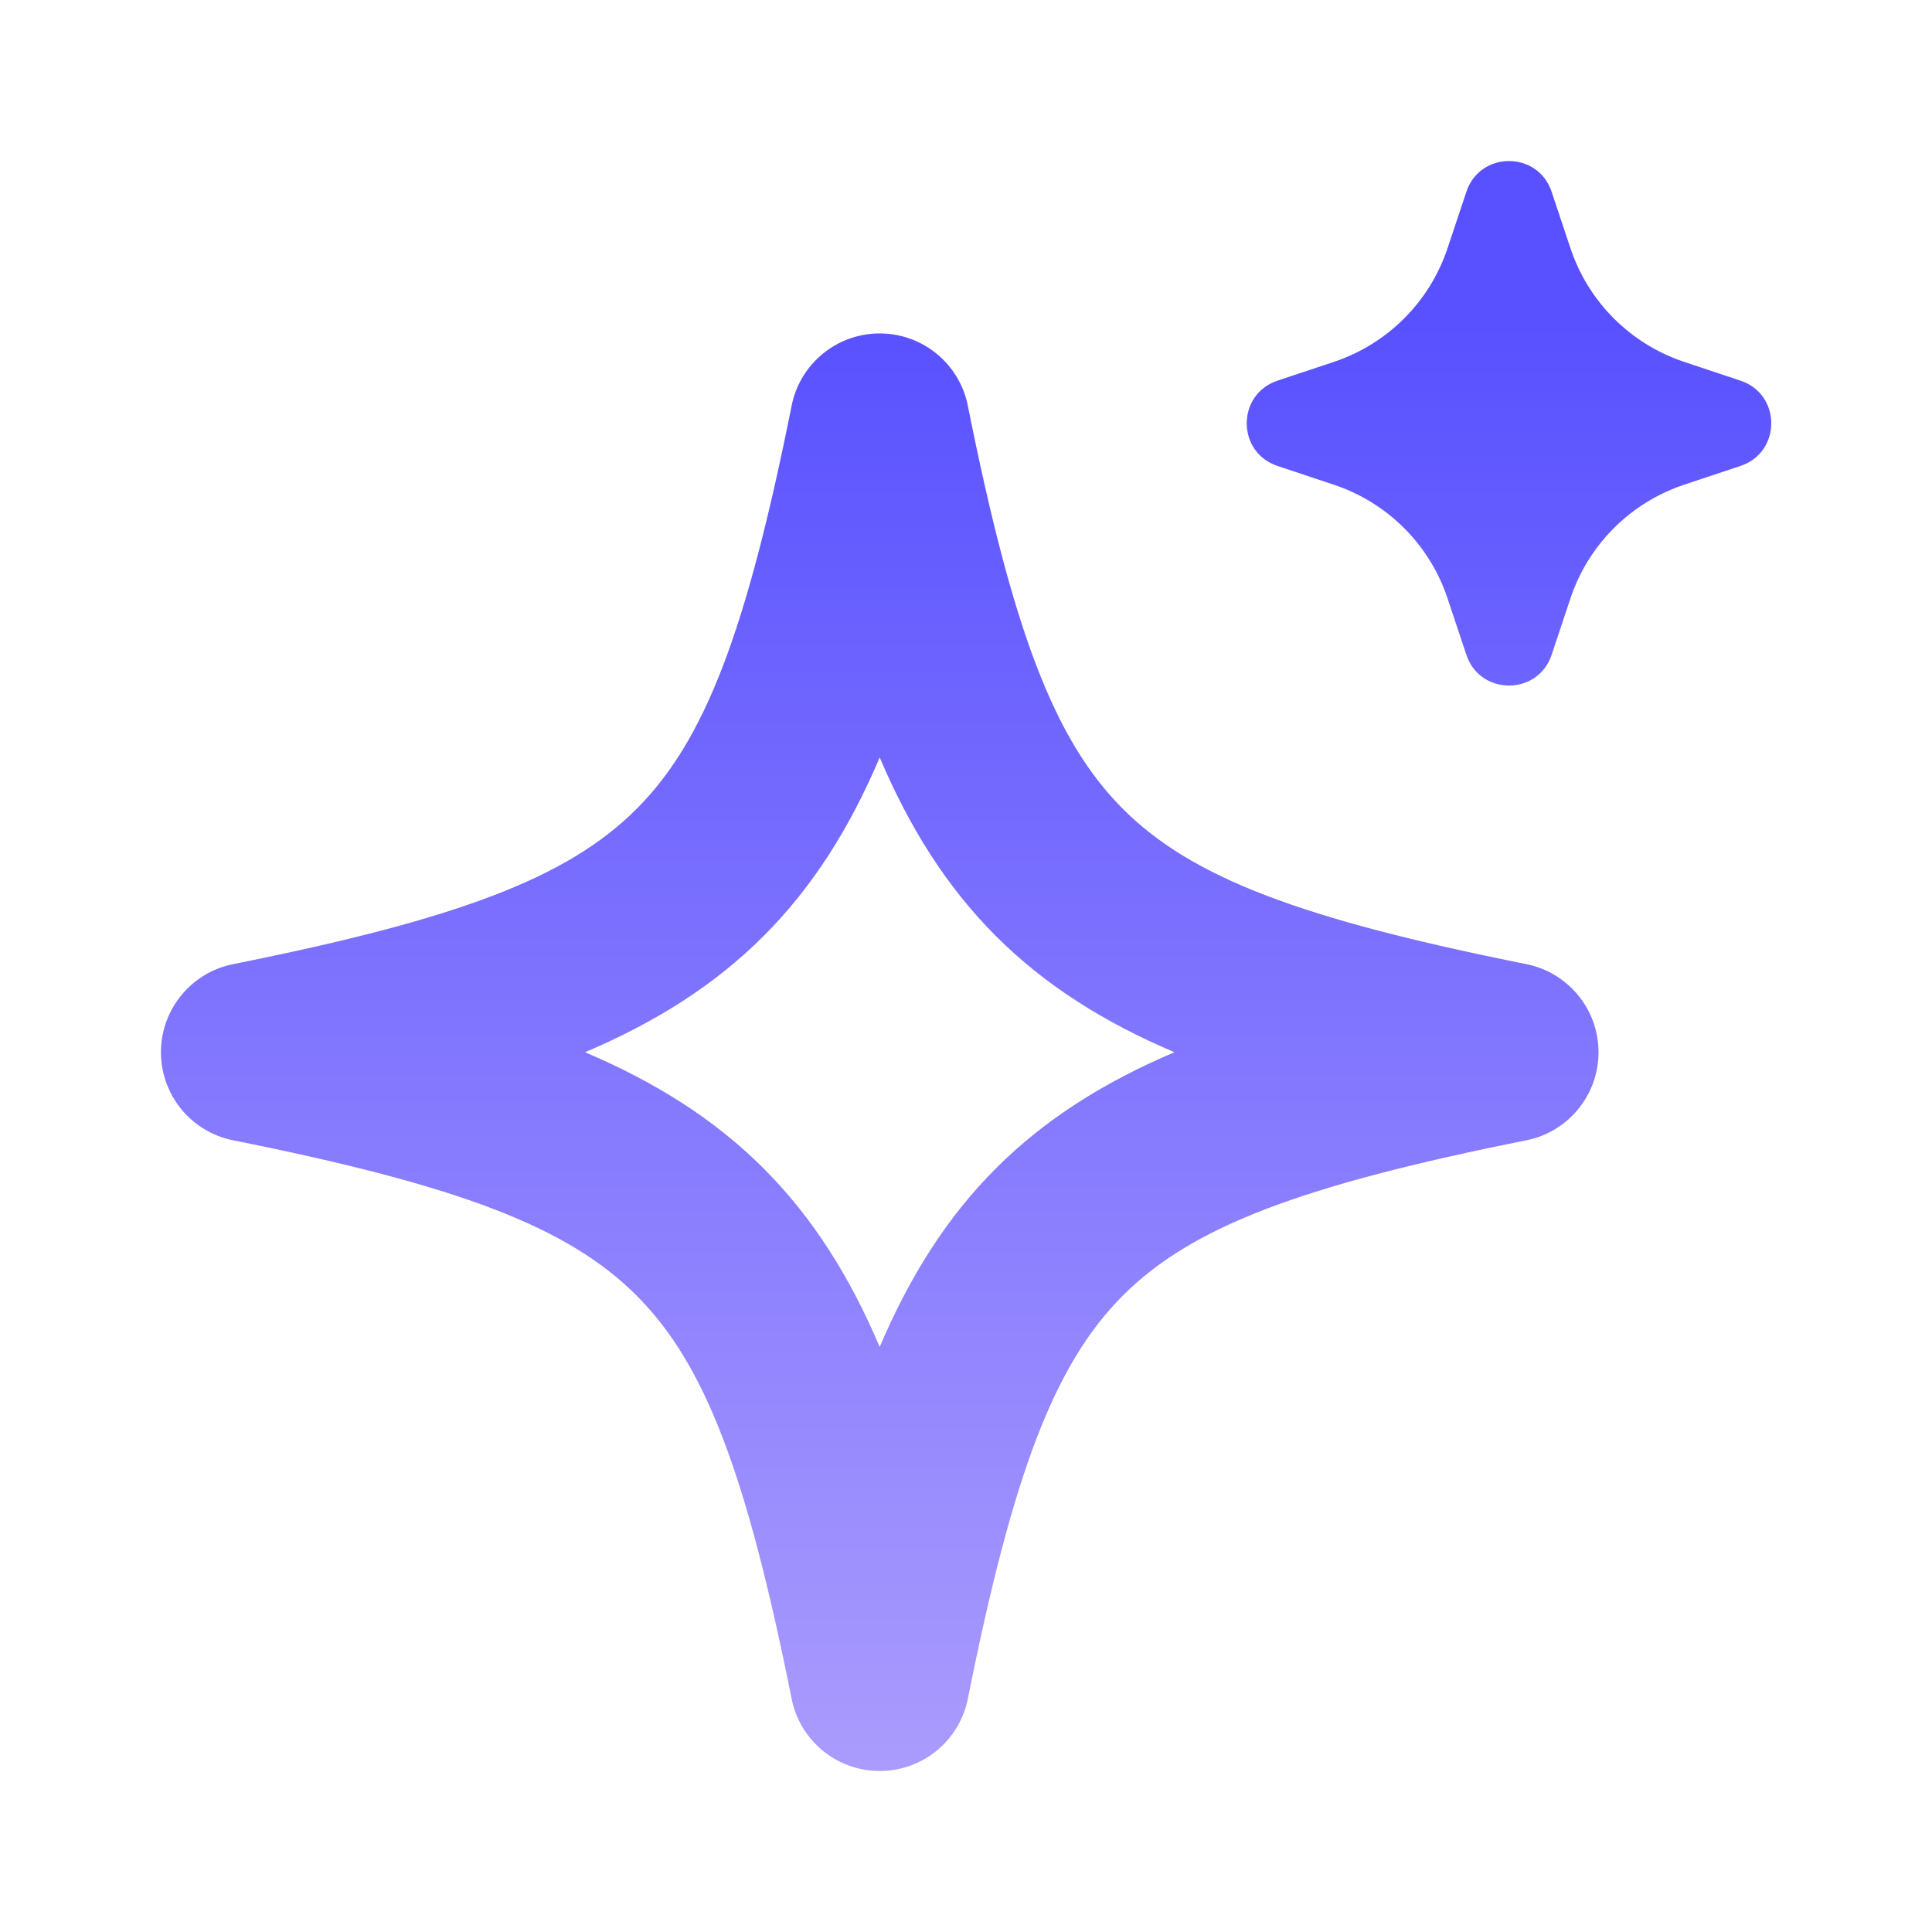 <?xml version="1.0" encoding="UTF-8"?>
<svg xmlns="http://www.w3.org/2000/svg" width="36" height="36" viewBox="0 0 36 36" fill="none">
  <path fill-rule="evenodd" clip-rule="evenodd" d="M23.804 8.682C23.04 8.427 23.04 7.348 23.804 7.093L24.855 6.743C25.855 6.409 26.64 5.625 26.973 4.625L27.324 3.573C27.578 2.81 28.658 2.81 28.912 3.573L29.263 4.625C29.596 5.625 30.381 6.409 31.381 6.743L32.432 7.093C33.196 7.348 33.196 8.427 32.432 8.682L31.381 9.032C30.381 9.365 29.596 10.15 29.263 11.15L28.912 12.202C28.658 12.965 27.578 12.965 27.324 12.202L26.973 11.15C26.64 10.15 25.855 9.365 24.855 9.032L23.804 8.682ZM29.786 19.607C29.786 20.405 29.223 21.092 28.44 21.248C24.237 22.089 22.203 22.861 20.925 24.139C19.647 25.417 18.875 27.452 18.034 31.655C17.878 32.437 17.191 33 16.392 33C15.594 33 14.907 32.437 14.751 31.655C13.91 27.452 13.138 25.417 11.86 24.139C10.582 22.861 8.548 22.089 4.345 21.248C3.562 21.092 2.999 20.405 2.999 19.607C2.999 18.809 3.562 18.122 4.345 17.965C8.548 17.124 10.582 16.353 11.86 15.074C13.138 13.796 13.91 11.762 14.751 7.559C14.907 6.776 15.594 6.213 16.392 6.213C17.191 6.213 17.878 6.776 18.034 7.559C18.875 11.762 19.647 13.796 20.925 15.074C22.203 16.353 24.237 17.124 28.44 17.965C29.223 18.122 29.786 18.809 29.786 19.607ZM21.884 19.607C20.578 19.052 19.477 18.362 18.557 17.442C17.637 16.522 16.948 15.421 16.392 14.115C15.837 15.421 15.148 16.522 14.228 17.442C13.308 18.362 12.207 19.052 10.901 19.607C12.207 20.162 13.308 20.851 14.228 21.771C15.148 22.691 15.837 23.793 16.392 25.098C16.948 23.793 17.637 22.691 18.557 21.771C19.477 20.851 20.578 20.162 21.884 19.607Z" fill="url(#paint0_linear_31_560)"></path>
  <defs>
    <linearGradient id="paint0_linear_31_560" x1="18.002" y1="3.001" x2="18.002" y2="33" gradientUnits="userSpaceOnUse">
      <stop offset="0.1" stop-color="#5951FF"></stop>
      <stop offset="1" stop-color="#AA9BFD"></stop>
    </linearGradient>
  </defs>
</svg>
